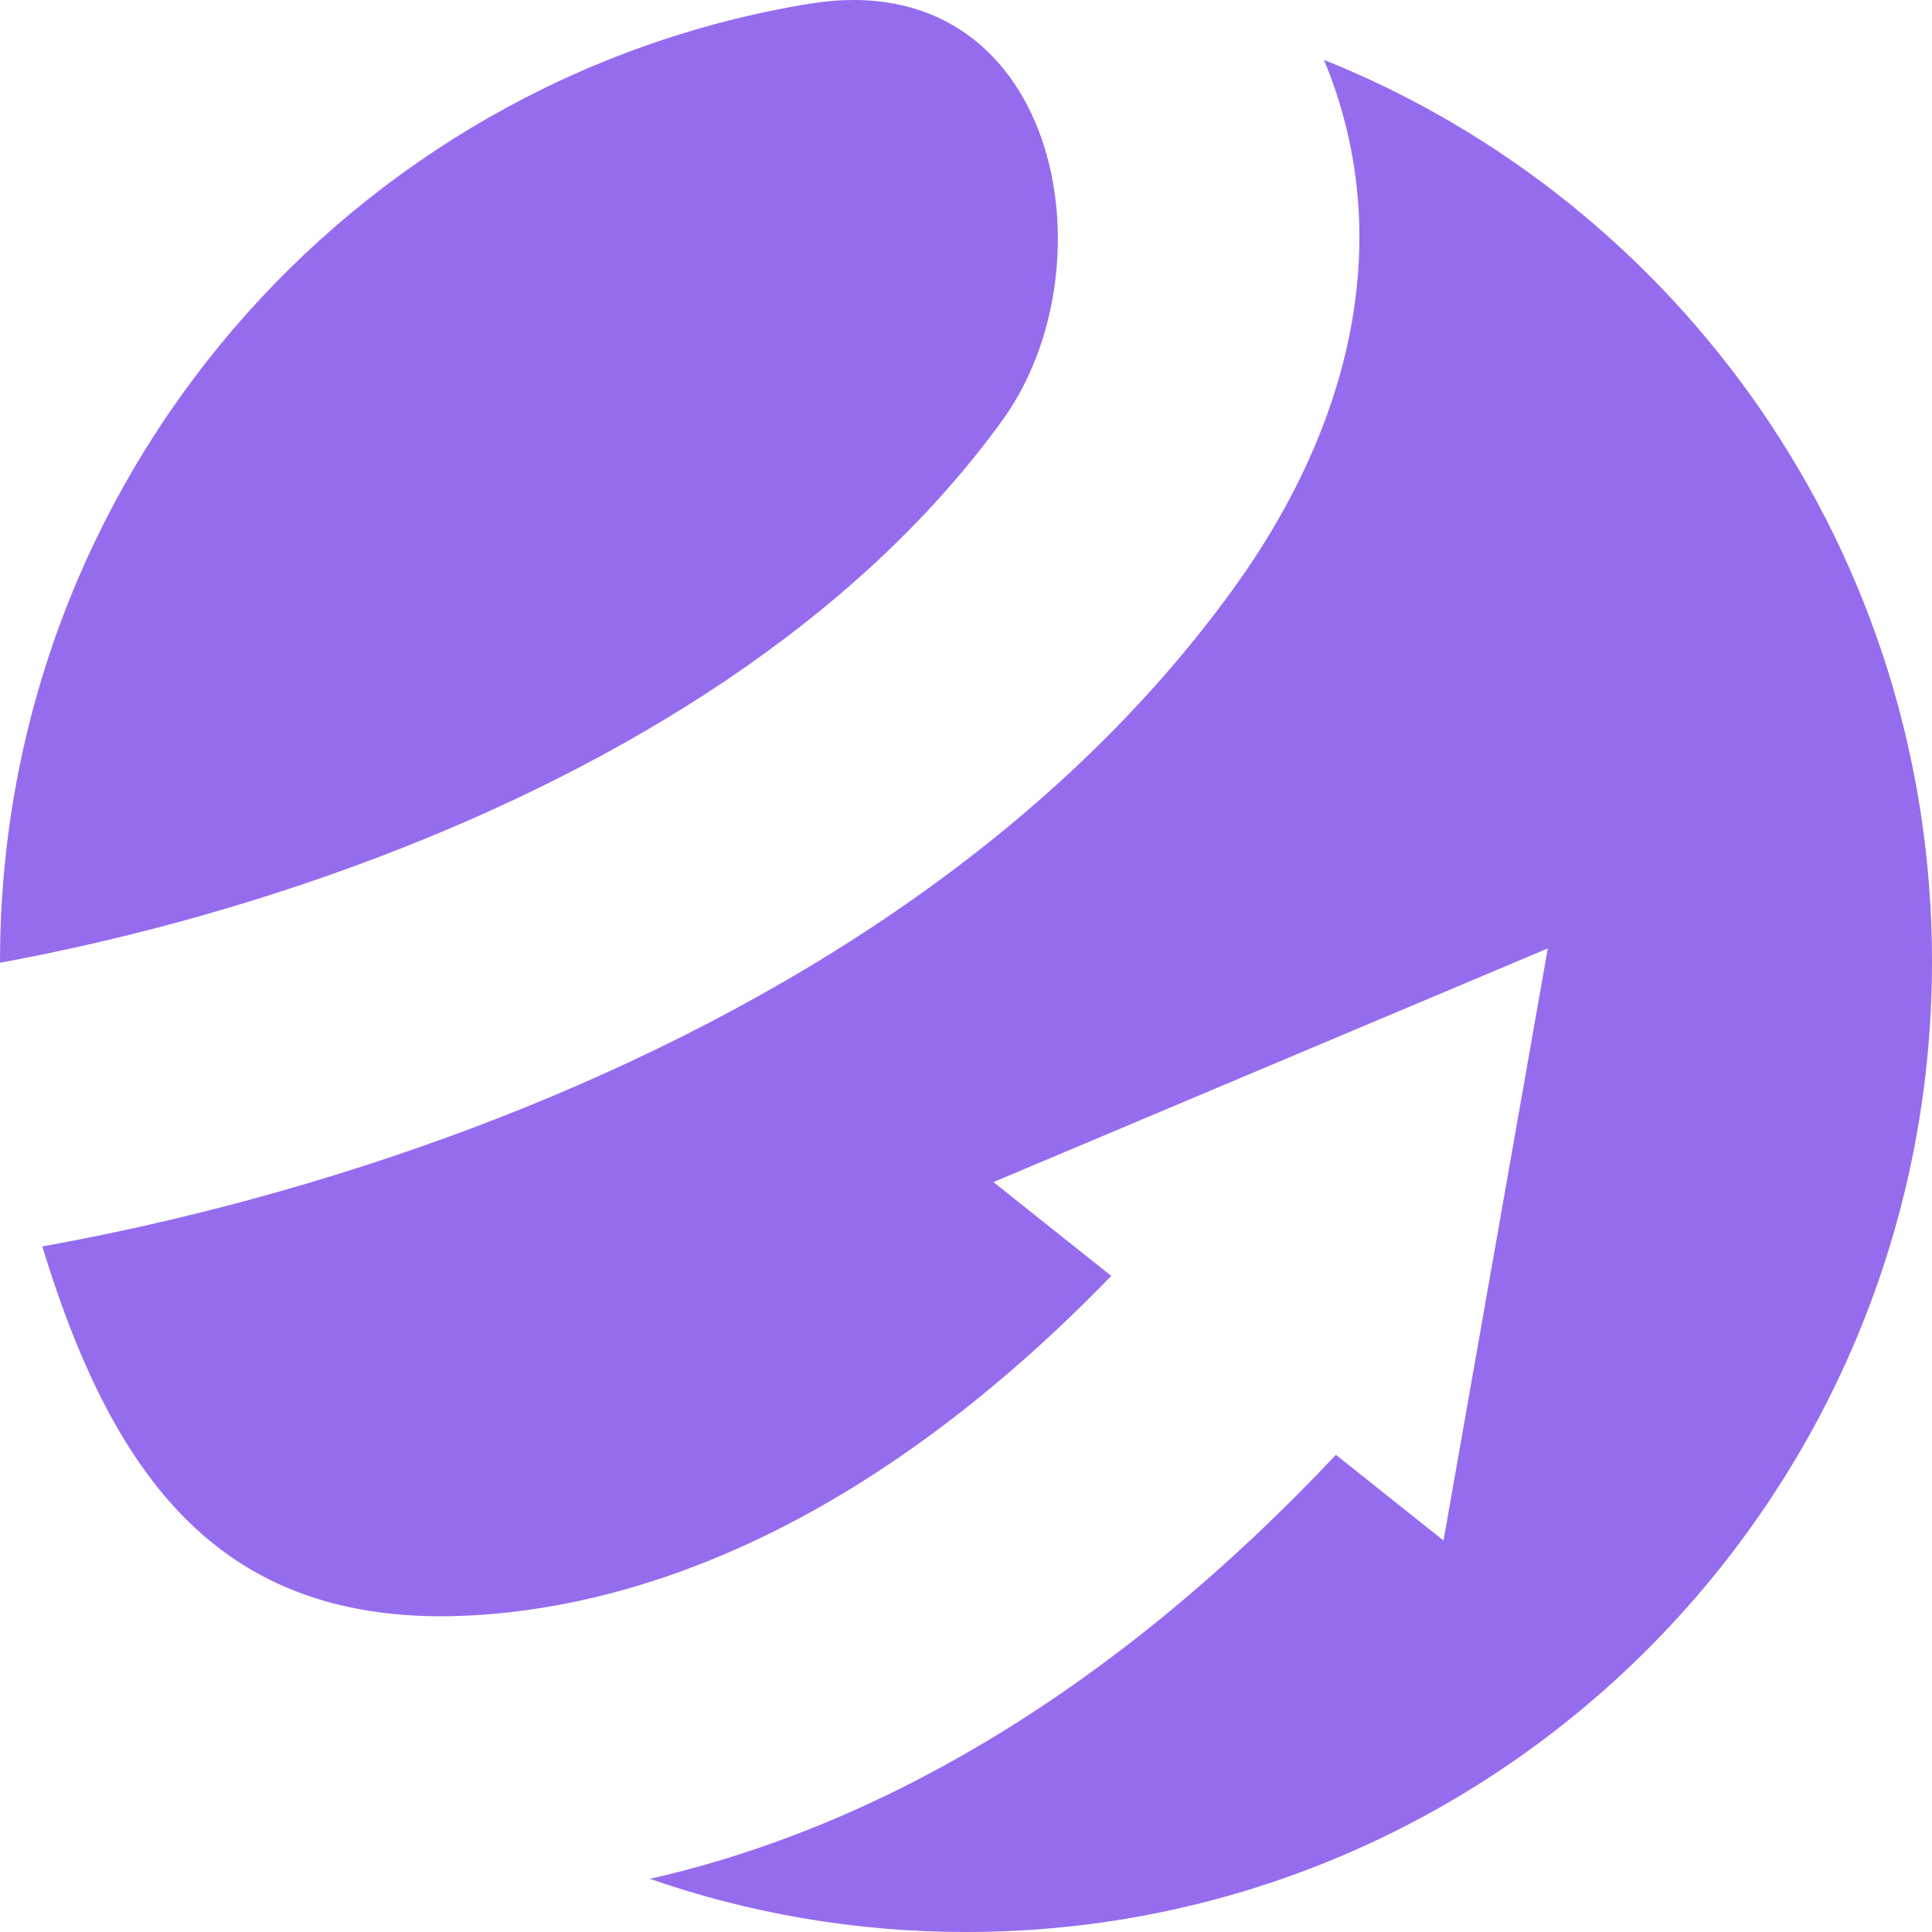 <svg width="154" height="154" viewBox="0 0 154 154" fill="none" xmlns="http://www.w3.org/2000/svg">
<path d="M51.8 149.762C59.695 152.508 68.174 154 77 154C119.526 154 154 119.366 154 76.643C154 44.046 133.931 16.158 105.529 4.77C111.038 17.947 108.434 32.927 98.315 46.923C83.026 68.067 59.702 81.577 37.895 89.822C25.9 94.357 13.955 97.454 3.371 99.353C9.459 119.298 18.924 130.913 40.521 128.524C54.835 126.94 71.497 119.327 88.578 101.703L79.188 94.224L123.375 75.599L115.063 122.794L106.486 115.964C88.859 134.684 70.168 145.606 51.8 149.762Z" fill="#966CEE"/>
<path d="M64.517 0.298C27.928 6.29 0 38.19 0 76.643C0 76.675 1.92534e-05 76.707 5.7749e-05 76.739C9.013 75.086 19.378 72.403 29.882 68.431C49.499 61.014 68.248 49.617 79.909 33.49C88.922 21.025 84.296 -2.941 64.517 0.298Z" fill="#966CEE"/>
</svg>
